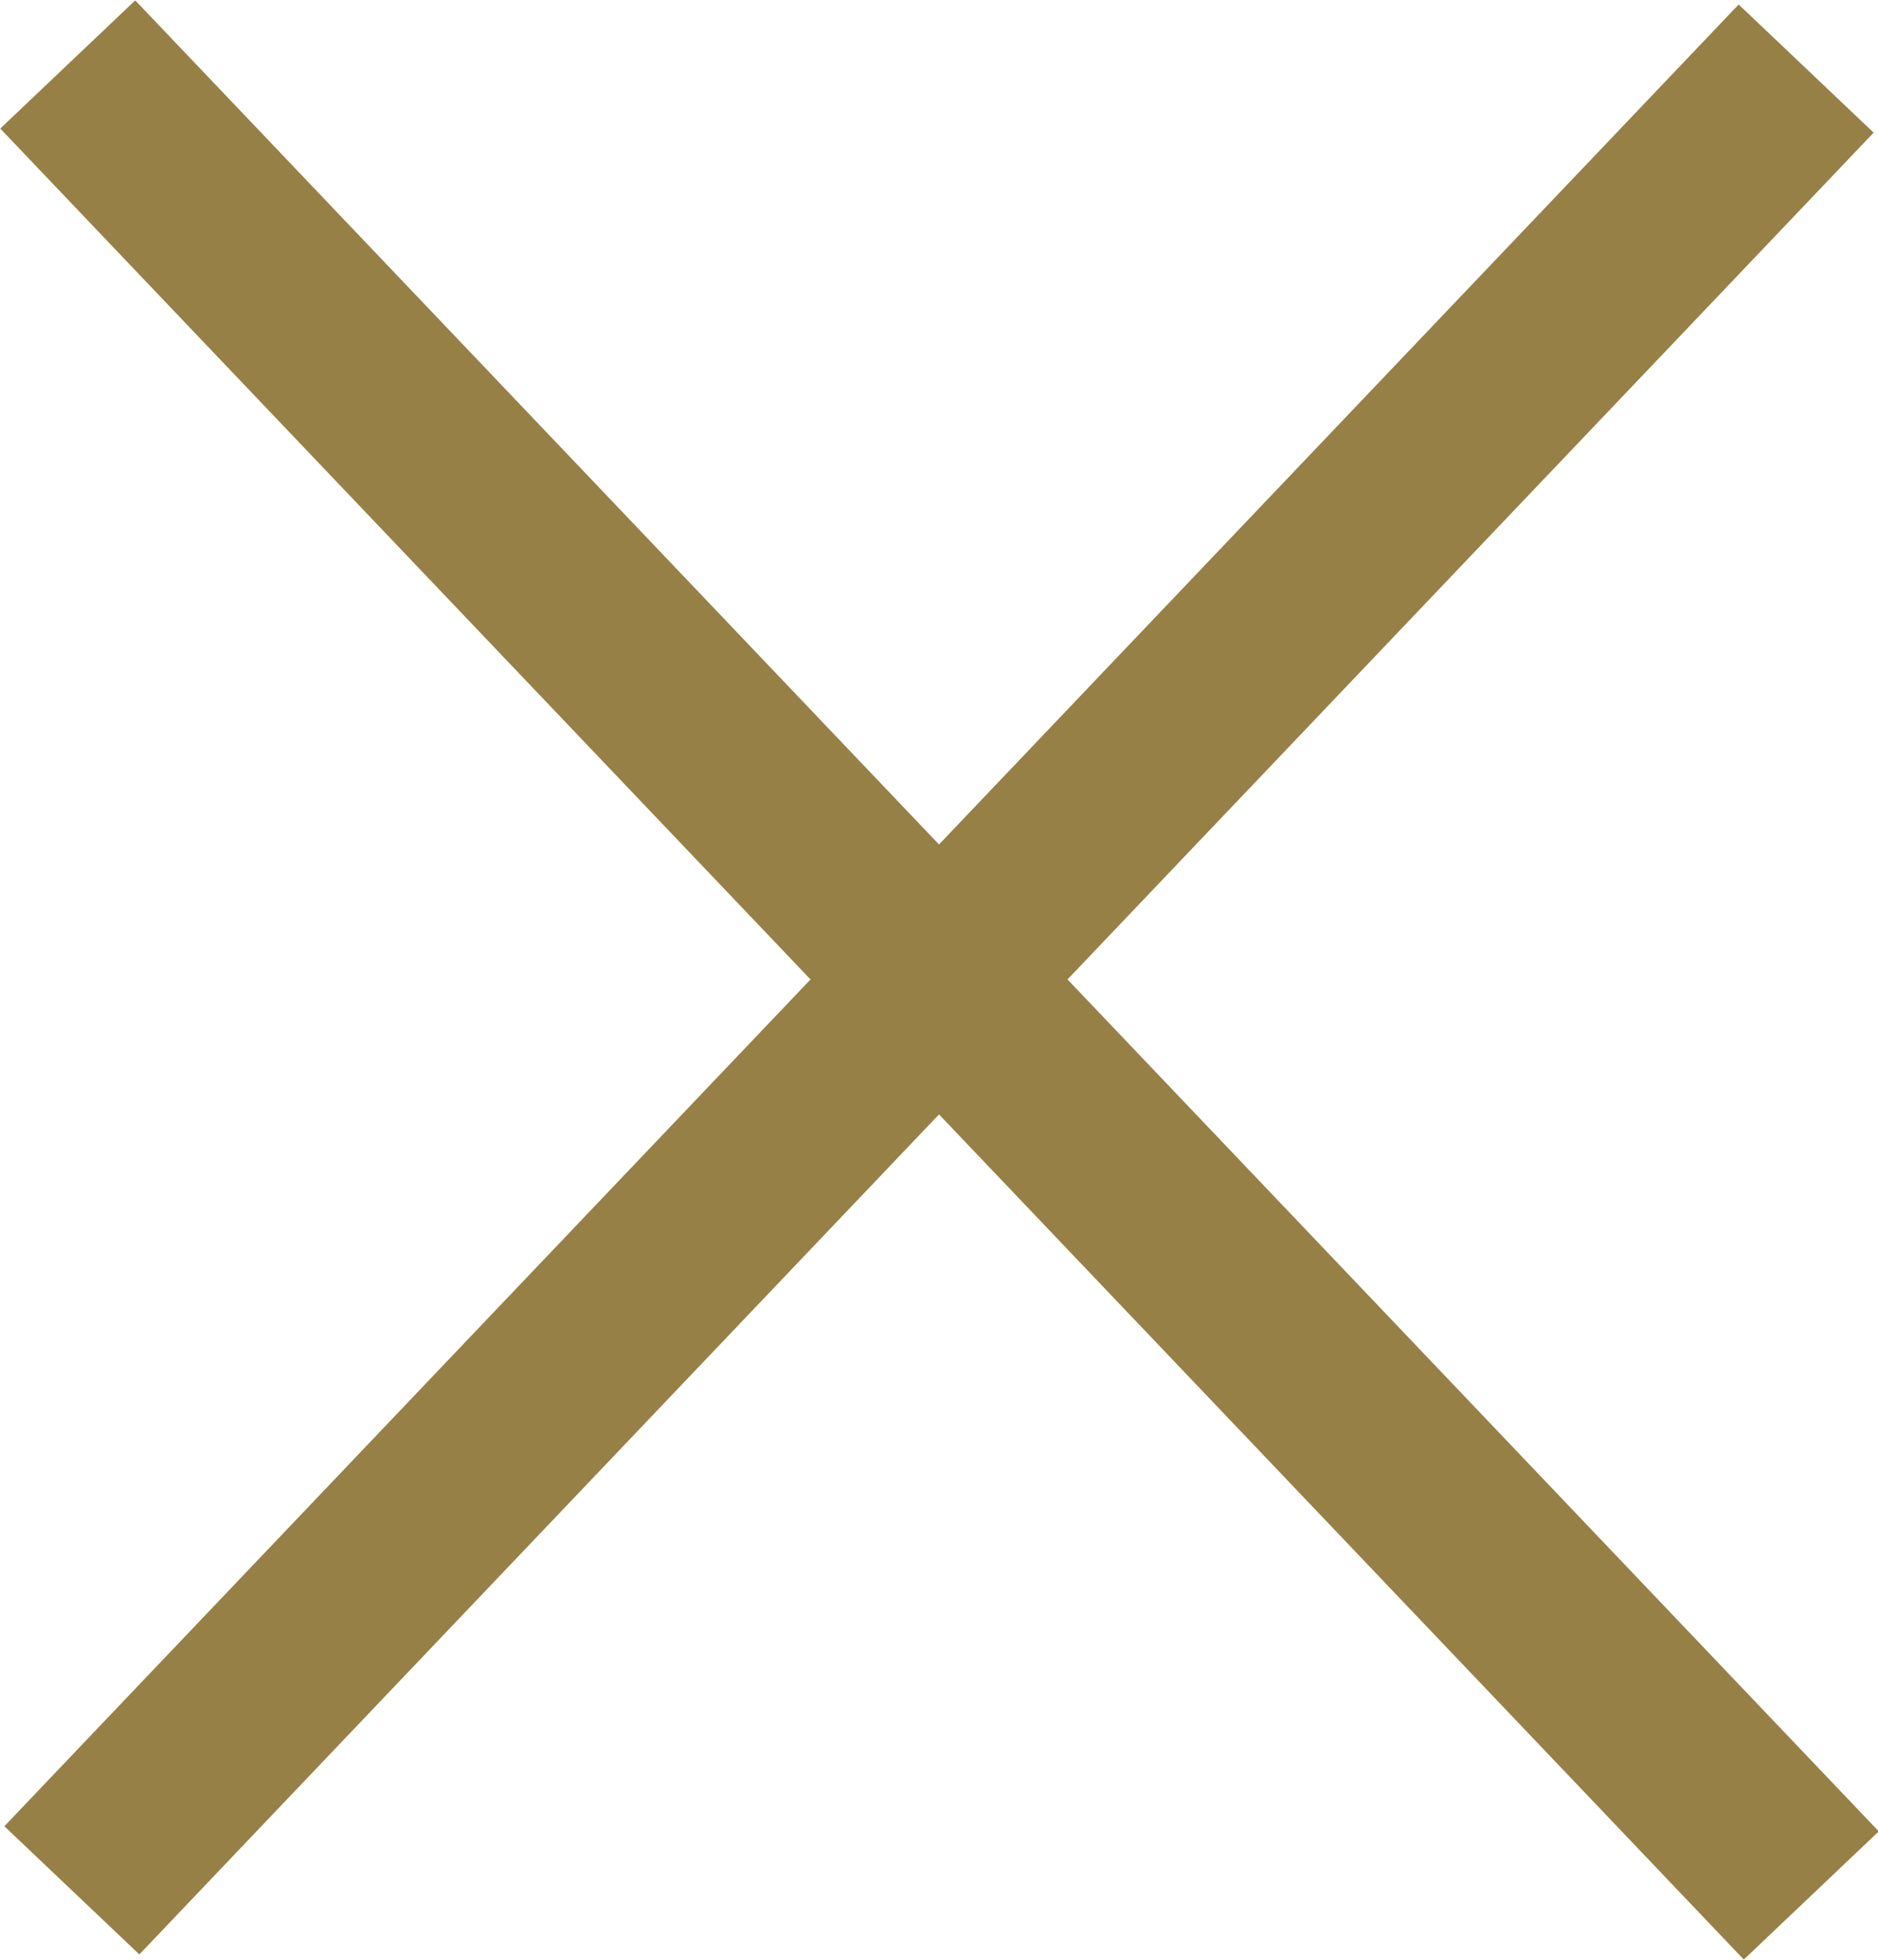 <?xml version="1.0" encoding="UTF-8"?>
<svg id="_レイヤー_2" data-name="レイヤー 2" xmlns="http://www.w3.org/2000/svg" viewBox="0 0 18.3 19.09">
  <defs>
    <style>
      .cls-1 {
        fill: none;
        stroke: #978045;
      }
    </style>
  </defs>
  <g id="_レイヤー_1-2" data-name="レイヤー 1">
    <g>
      <path class="cls-1" d="M.71,1.27l.59-.56,16.3,17.11-.59.56L.71,1.27Z"/>
      <path class="cls-1" d="M16.96.75l.59.56L1.34,18.33l-.59-.56L16.96.75Z"/>
    </g>
  </g>
</svg>
